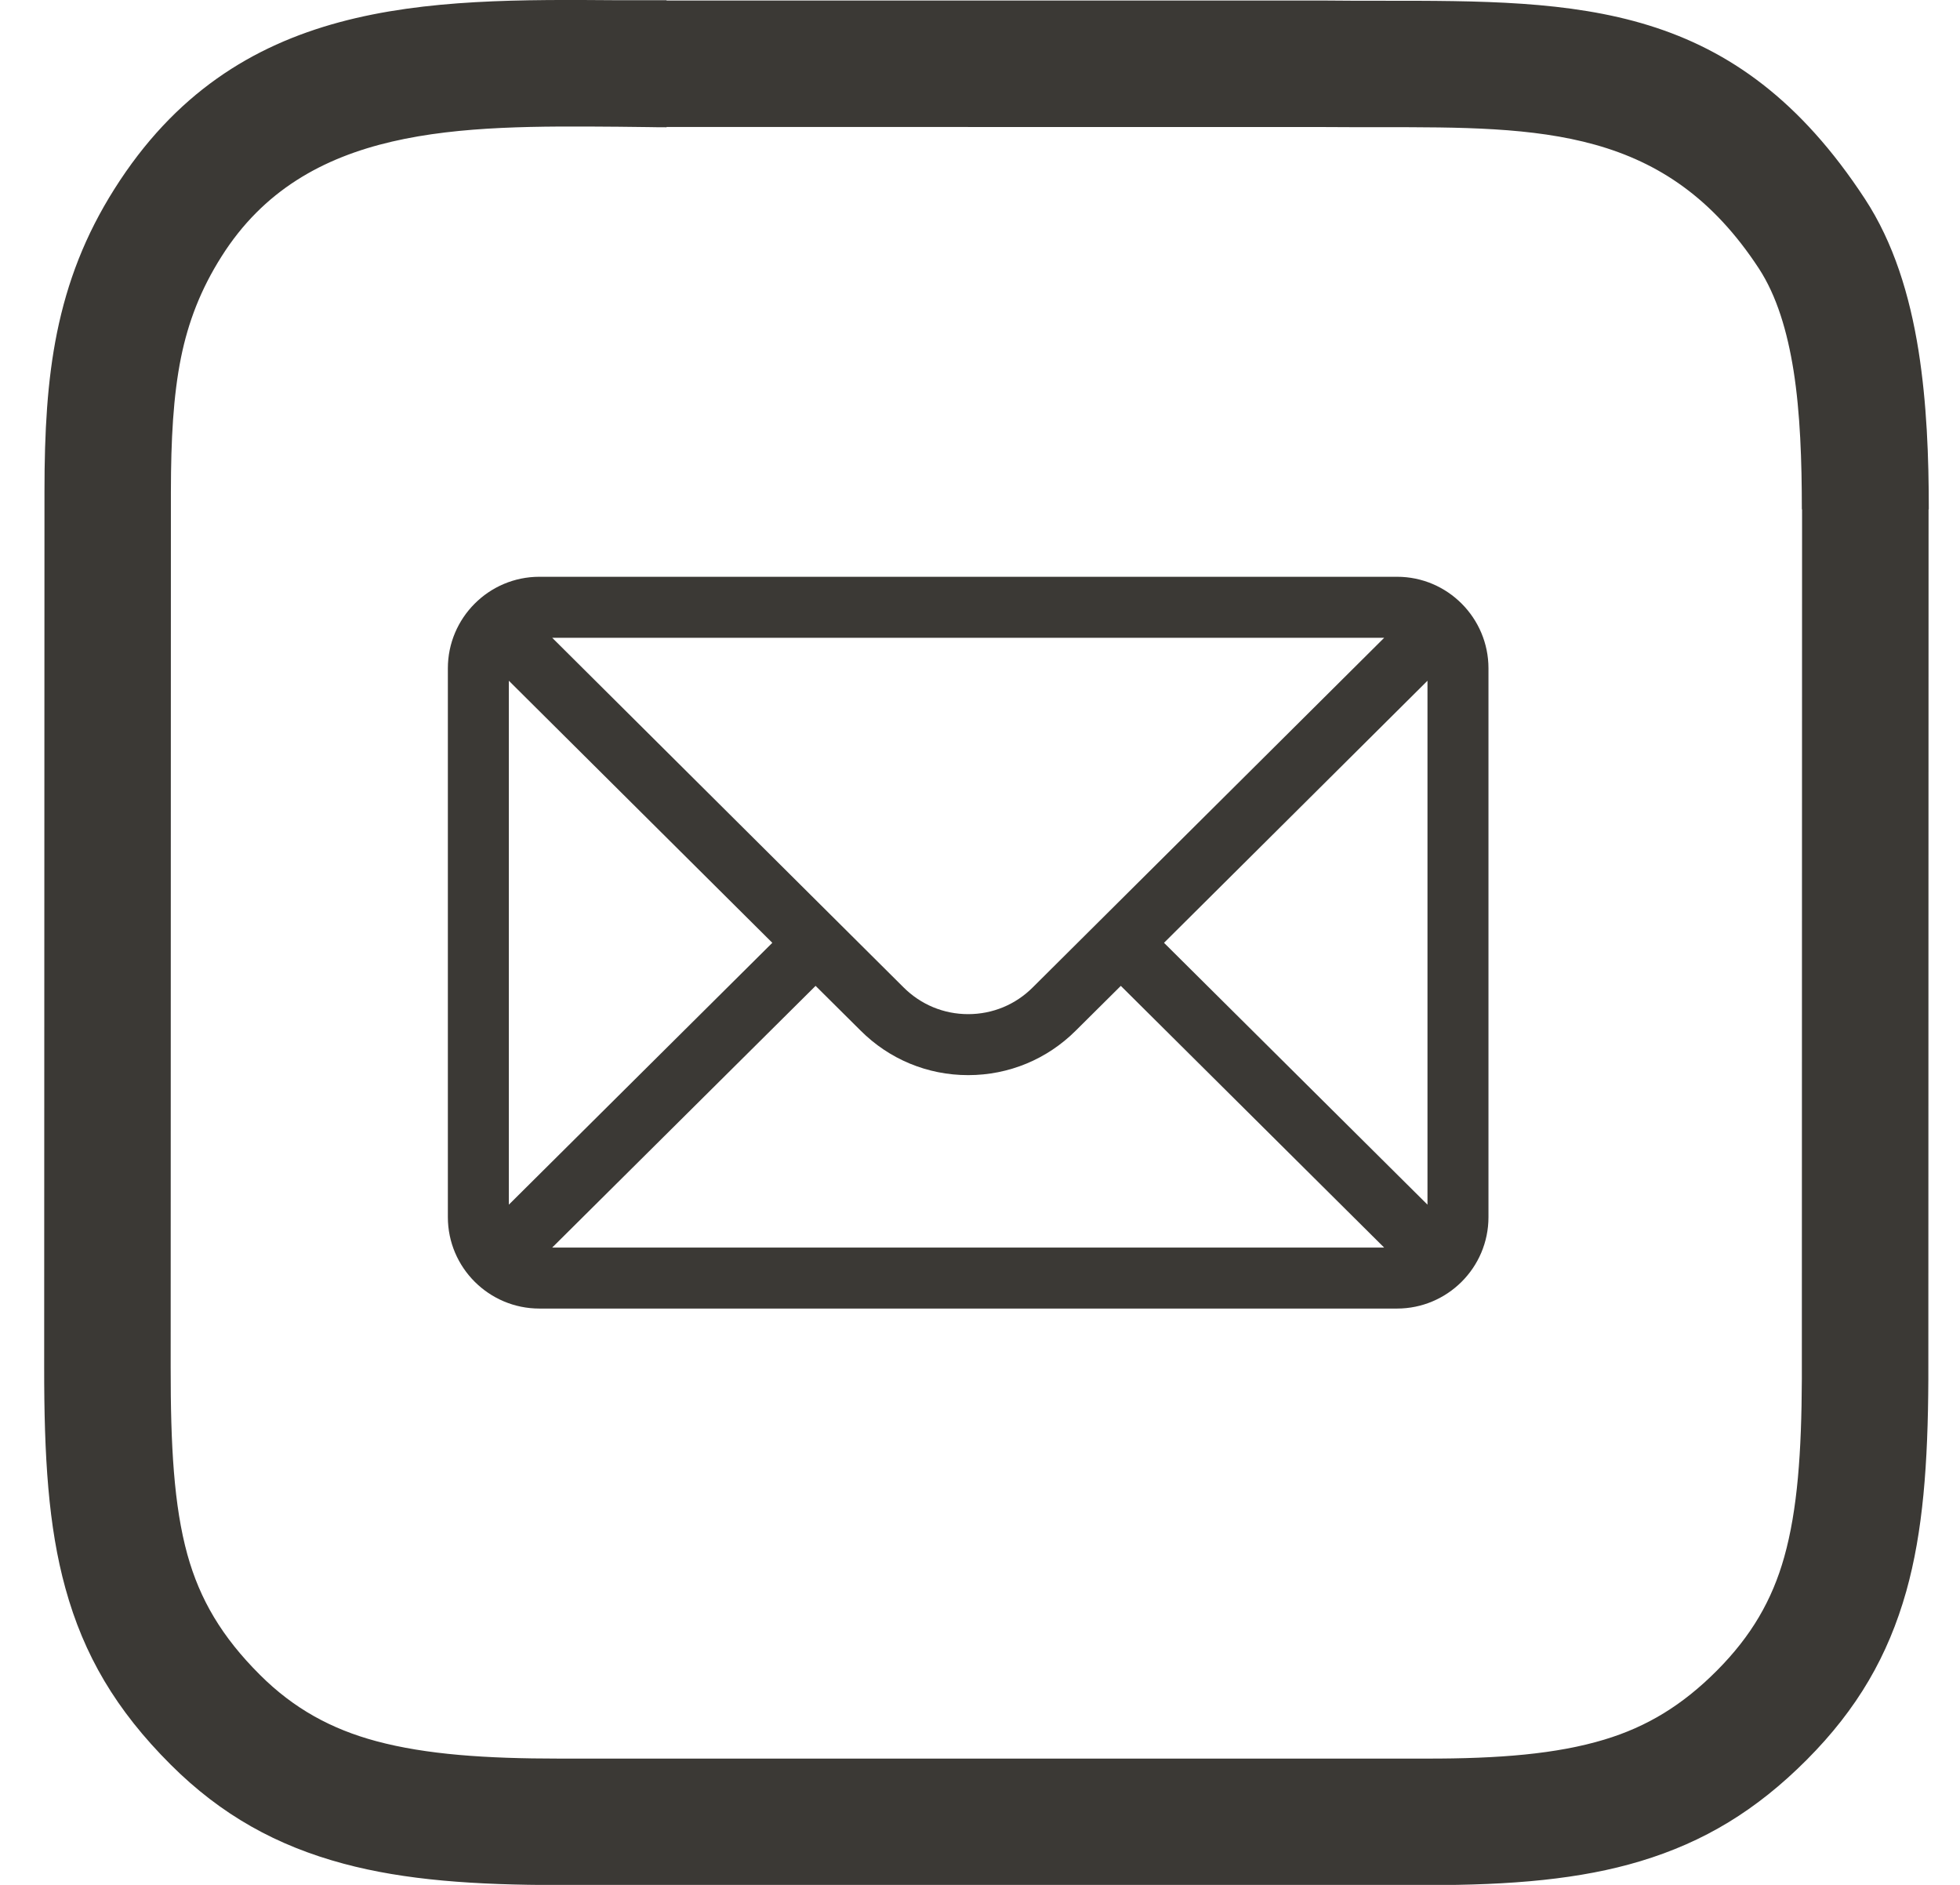 <?xml version="1.0"?>
<svg xmlns="http://www.w3.org/2000/svg" width="26" height="25" viewBox="0 0 26 25" fill="none">
<path d="M18.912 23.325C19.892 23.327 20.652 23.263 21.279 23.074C21.848 22.903 22.319 22.616 22.775 22.158C23.233 21.698 23.508 21.222 23.668 20.653C23.845 20.023 23.898 19.26 23.902 18.29L23.905 6.756H23.902C23.902 6.12 23.881 5.478 23.792 4.915C23.709 4.395 23.569 3.924 23.332 3.561C22.105 1.686 20.449 1.686 18.311 1.687C18.065 1.687 17.812 1.687 17.558 1.685L8.842 1.684V1.688C8.622 1.688 8.633 1.684 8.204 1.681C6.104 1.665 4.044 1.65 2.938 3.403C2.662 3.839 2.497 4.27 2.401 4.742C2.298 5.253 2.268 5.831 2.267 6.518L2.264 18.134C2.263 19.173 2.306 19.969 2.486 20.62C2.65 21.212 2.942 21.71 3.449 22.215C3.898 22.663 4.396 22.934 4.992 23.094C5.655 23.272 6.447 23.325 7.415 23.325L18.912 23.325ZM21.759 24.686C20.969 24.924 20.06 25.005 18.912 25.003L7.415 25.002C6.299 25.002 5.372 24.938 4.558 24.719C3.678 24.483 2.938 24.078 2.265 23.406C1.536 22.679 1.111 21.949 0.868 21.067C0.64 20.244 0.585 19.317 0.586 18.134L0.59 6.518C0.59 5.728 0.627 5.05 0.756 4.413C0.894 3.737 1.128 3.124 1.517 2.508C3.122 -0.035 5.642 -0.016 8.211 0.003L8.842 0.003V0.007L17.571 0.007C17.825 0.01 18.071 0.01 18.311 0.01C20.964 0.009 23.018 0.008 24.74 2.64C25.118 3.218 25.332 3.911 25.45 4.652C25.56 5.35 25.586 6.066 25.586 6.756H25.583L25.58 18.296C25.575 19.417 25.509 20.315 25.287 21.107C25.047 21.958 24.641 22.665 23.966 23.342C23.3 24.01 22.606 24.431 21.759 24.686Z" fill="#3B3935"/>
<path d="M18.532 7.65H7.155C6.484 7.65 5.941 8.197 5.941 8.864V16.143C5.941 16.814 6.488 17.356 7.155 17.356H18.532C19.197 17.356 19.745 16.816 19.745 16.143V8.864C19.745 8.198 19.204 7.65 18.532 7.65ZM18.362 8.459L13.701 13.095C13.472 13.325 13.167 13.451 12.843 13.451C12.519 13.451 12.215 13.325 11.985 13.095L7.325 8.459H18.362ZM6.75 15.978V9.029L10.245 12.505L6.75 15.978ZM7.325 16.547L10.819 13.076L11.414 13.667C11.795 14.049 12.303 14.26 12.843 14.26C13.383 14.26 13.891 14.049 14.272 13.668L14.868 13.076L18.361 16.547H7.325ZM18.936 15.978L15.441 12.505L18.936 9.029V15.978Z" fill="#3B3935"/>
</svg>

